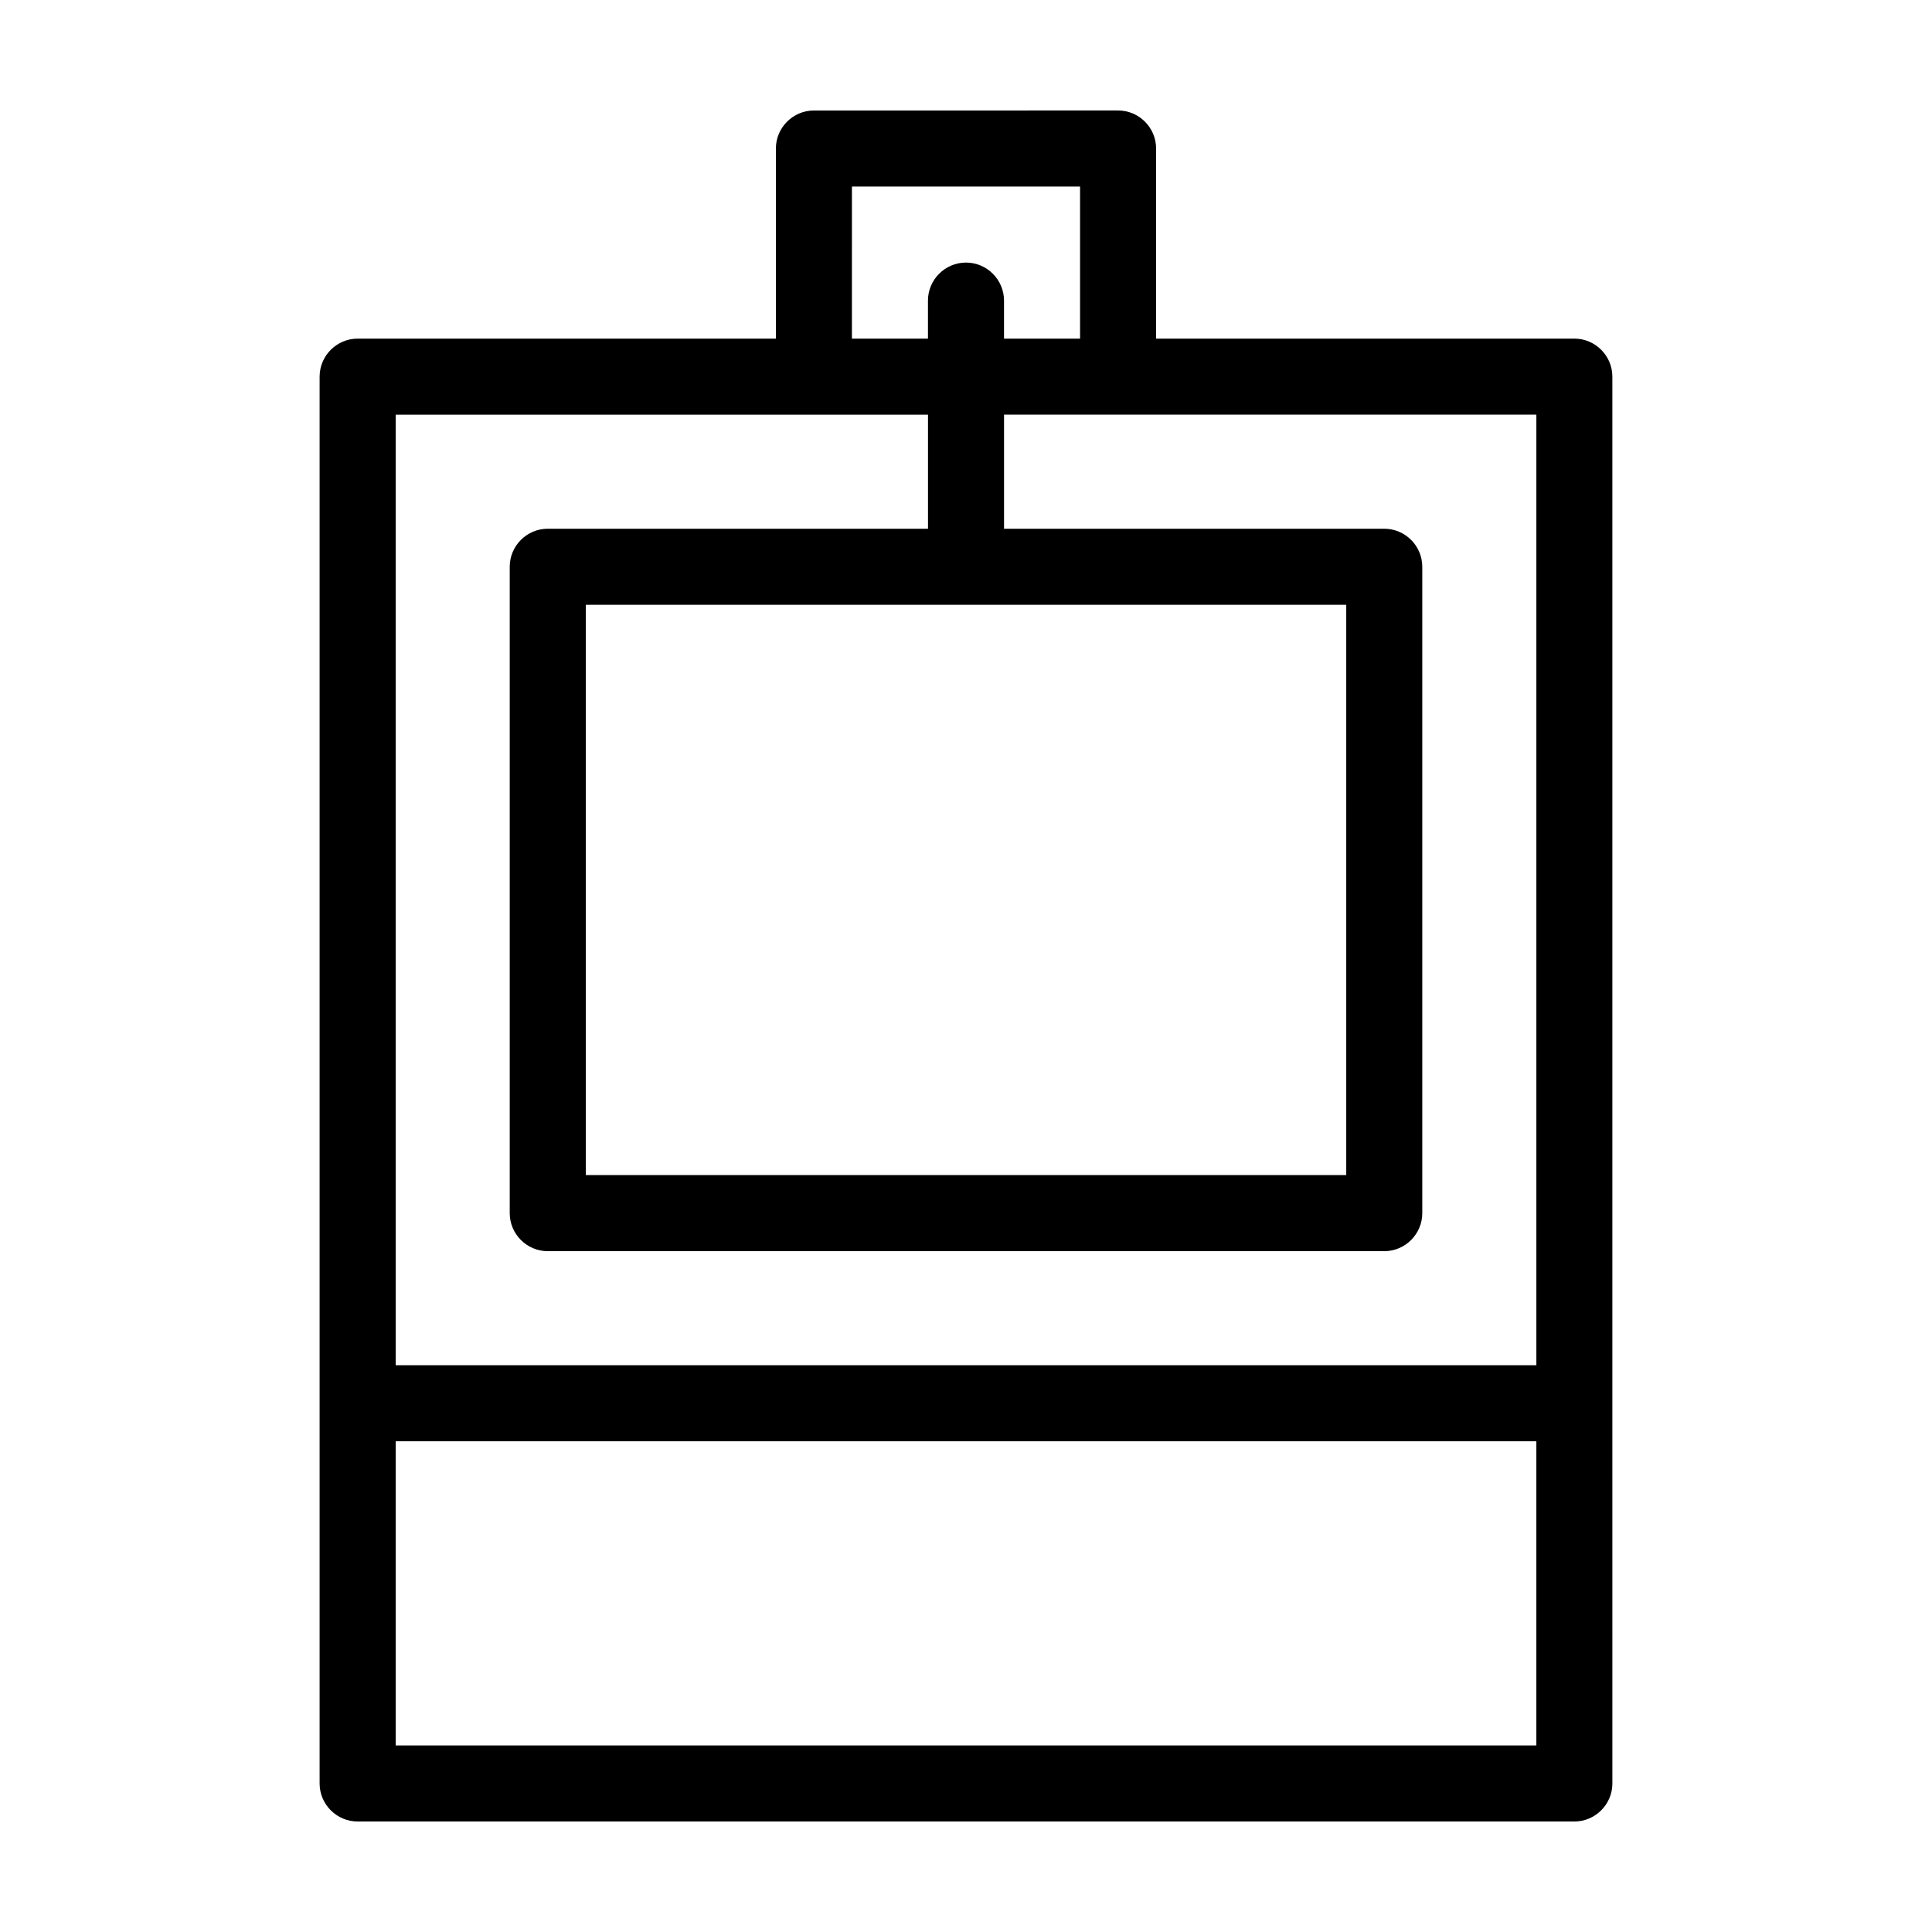 <?xml version="1.0" encoding="UTF-8"?>
<!-- The Best Svg Icon site in the world: iconSvg.co, Visit us! https://iconsvg.co -->
<svg fill="#000000" width="800px" height="800px" version="1.1" viewBox="144 144 512 512" xmlns="http://www.w3.org/2000/svg">
 <path d="m561.22 233.74h-110.84v-50.383c0-5.543-4.535-10.078-10.078-10.078l-80.605 0.004c-5.543 0-10.078 4.535-10.078 10.078v50.383l-110.84-0.004c-5.543 0-10.078 4.535-10.078 10.078v372.82c0 5.543 4.535 10.078 10.078 10.078h322.44c5.543 0 10.078-4.535 10.078-10.078l-0.004-100.77v-272.06c0-5.539-4.535-10.074-10.074-10.074zm-191.45-40.305h60.457v40.305h-20.152v-10.078c0-5.543-4.535-10.078-10.078-10.078-5.543 0-10.078 4.535-10.078 10.078v10.078h-20.152zm-120.91 60.457h141.07v30.23l-100.77-0.004c-5.543 0-10.078 4.535-10.078 10.078v171.3c0 5.543 4.535 10.078 10.078 10.078h221.68c5.543 0 10.078-4.535 10.078-10.078v-171.3c0-5.543-4.535-10.078-10.078-10.078h-100.76v-30.23h141.07v251.91h-302.29zm251.91 50.379v151.14h-201.52v-151.14zm50.379 302.29h-302.29v-80.609h302.29z"/>
</svg>